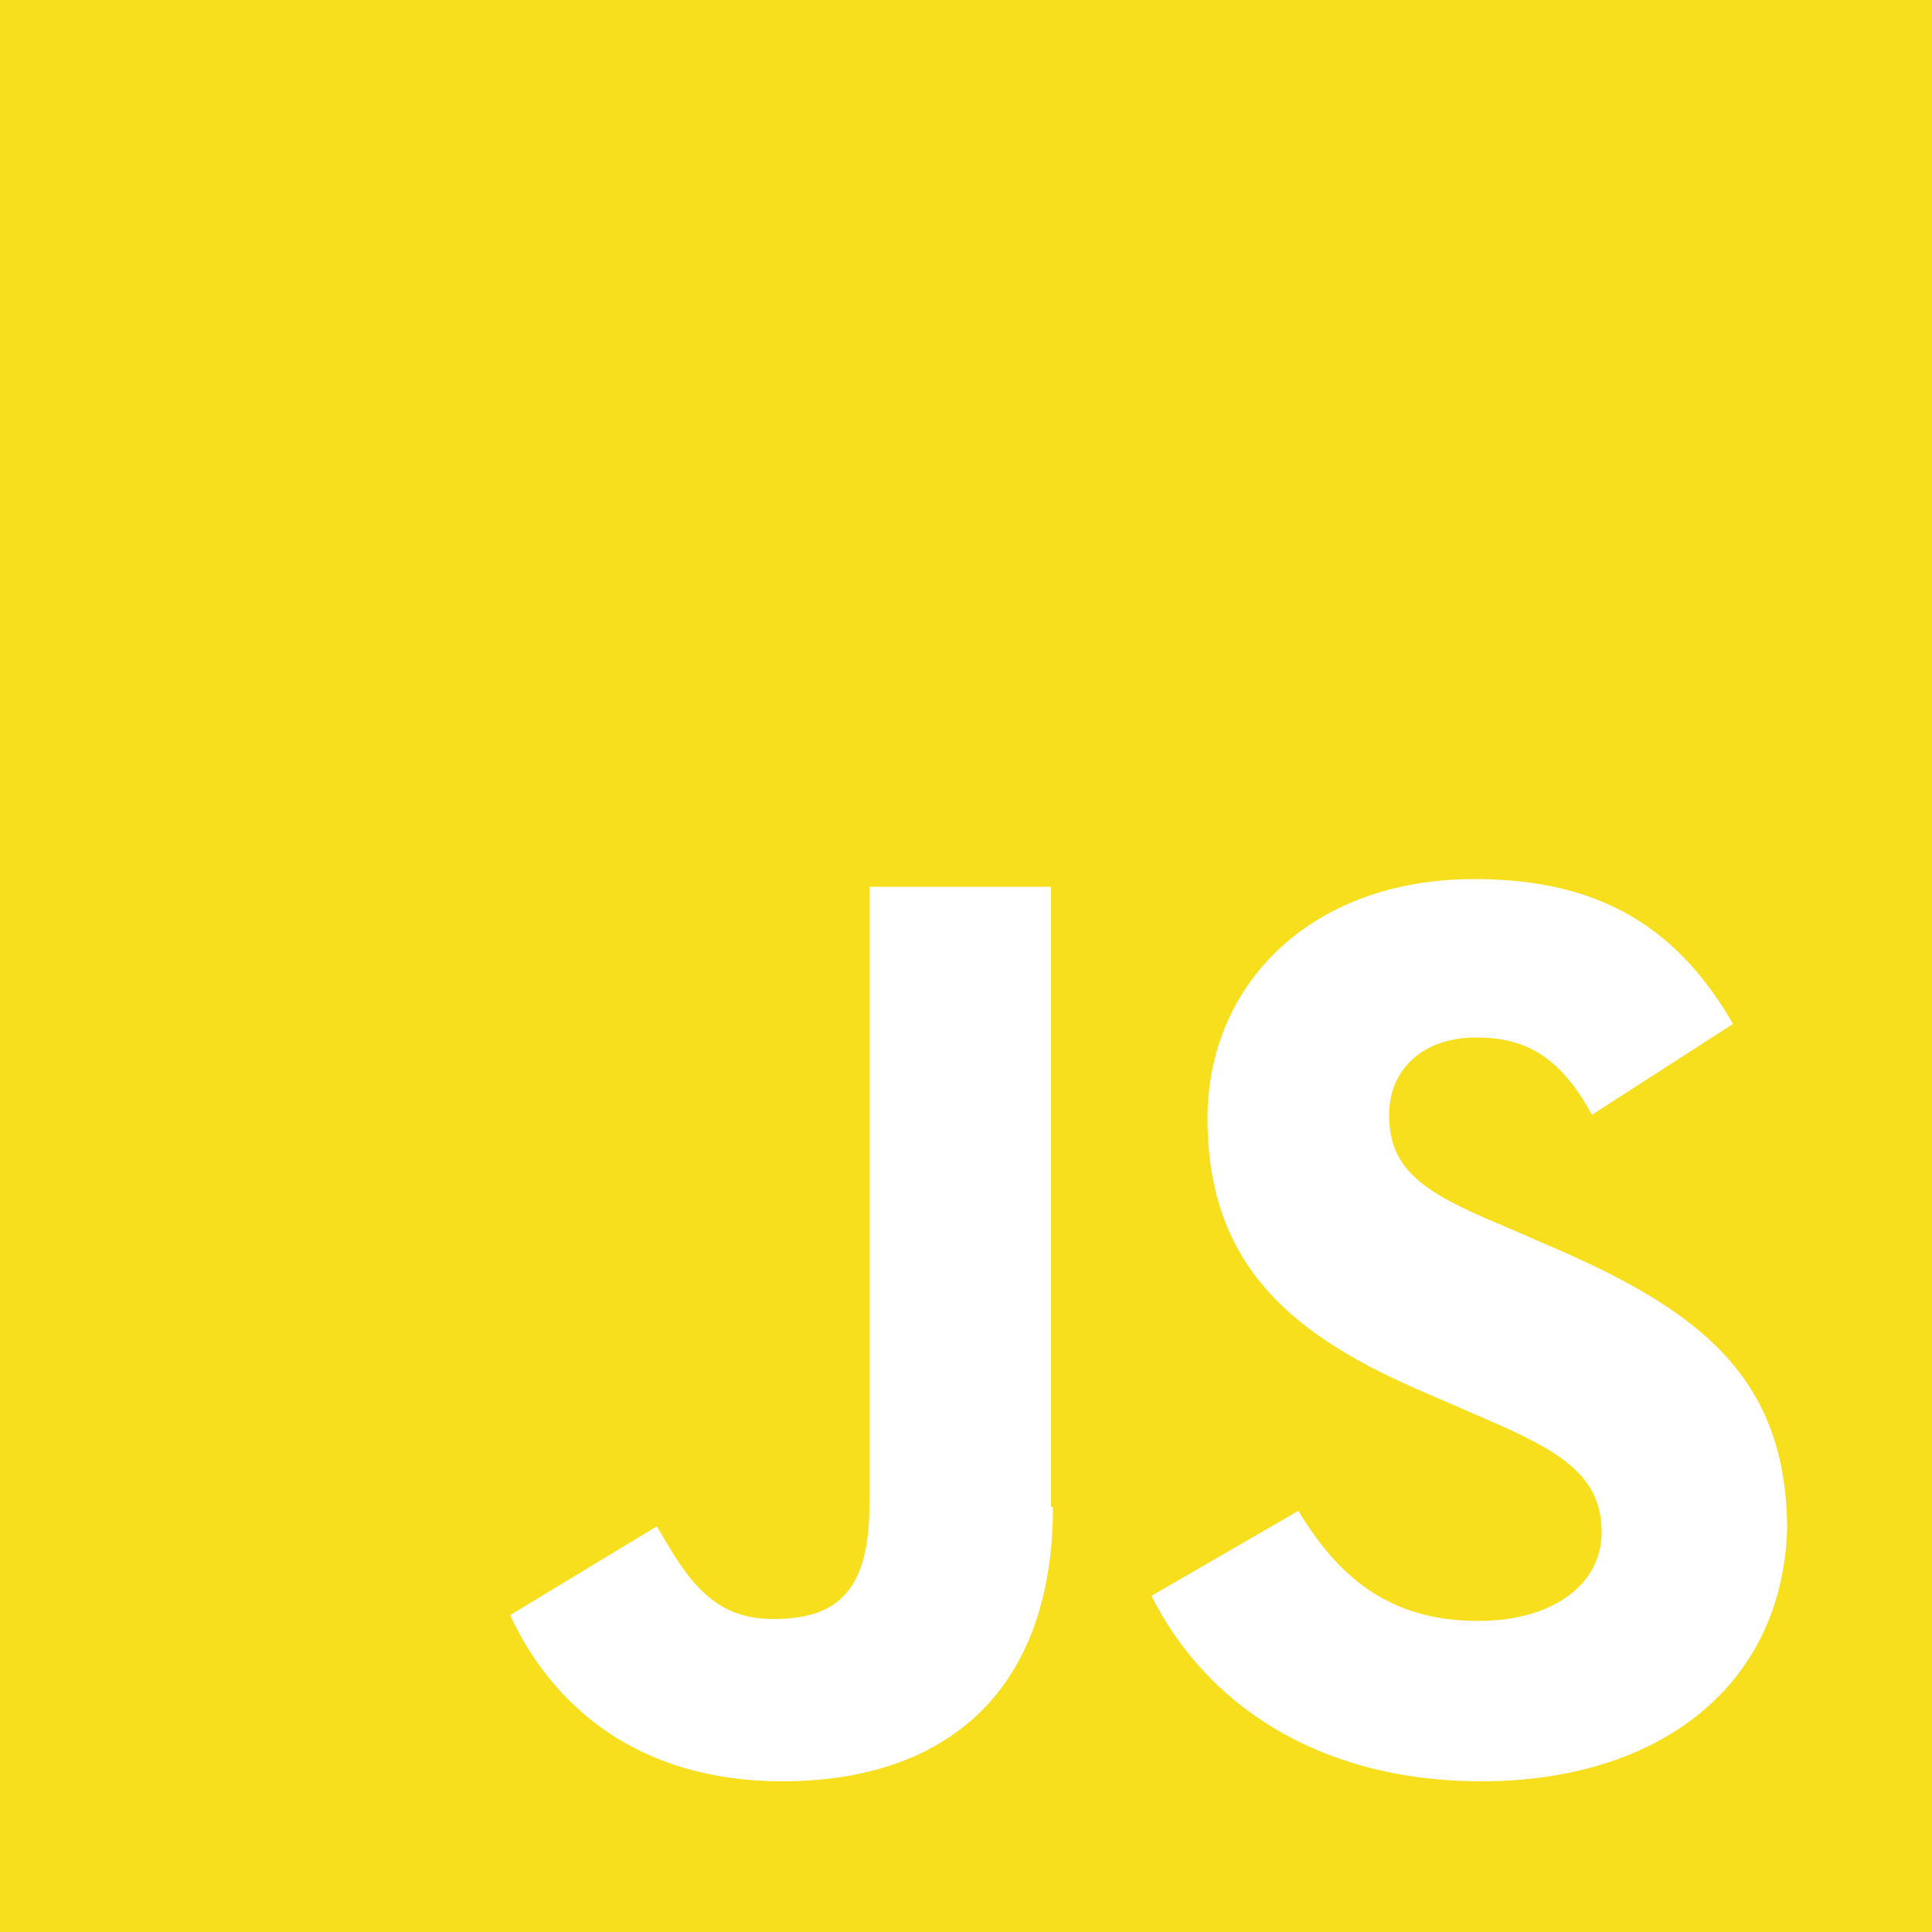 <?xml version="1.0" encoding="utf-8"?>
<!-- Generator: Adobe Illustrator 27.0.0, SVG Export Plug-In . SVG Version: 6.00 Build 0)  -->
<svg version="1.1" id="Layer_1" xmlns="http://www.w3.org/2000/svg" xmlns:xlink="http://www.w3.org/1999/xlink" x="0px" y="0px"
	 viewBox="0 0 100 100" style="enable-background:new 0 0 100 100;" xml:space="preserve">
<style type="text/css">
	.st0{fill:#F7DF1E;}
</style>
<path class="st0" d="M0,0v100h100V0H0z M54.5,78c0,9.7-5.7,14.2-14,14.2c-7.5,0-11.9-3.9-14.1-8.6l7.6-4.6c1.5,2.6,2.8,4.8,6,4.8
	c3.1,0,5-1.2,5-5.9v-32h9.4V78z M76.7,92.2c-8.7,0-14.4-4.2-17.1-9.6l7.6-4.4c2,3.3,4.6,5.7,9.3,5.7c3.9,0,6.4-1.9,6.4-4.6
	c0-3.2-2.6-4.4-6.8-6.2l-2.3-1c-6.8-2.9-11.3-6.5-11.3-14.2c0-7,5.4-12.4,13.8-12.4c6,0,10.3,2.1,13.4,7.5l-7.3,4.7
	c-1.6-2.9-3.3-4-6-4c-2.8,0-4.5,1.7-4.5,4c0,2.8,1.7,4,5.8,5.7l2.3,1c8,3.4,12.5,6.9,12.5,14.8C92.2,87.5,85.6,92.2,76.7,92.2z"/>
</svg>
